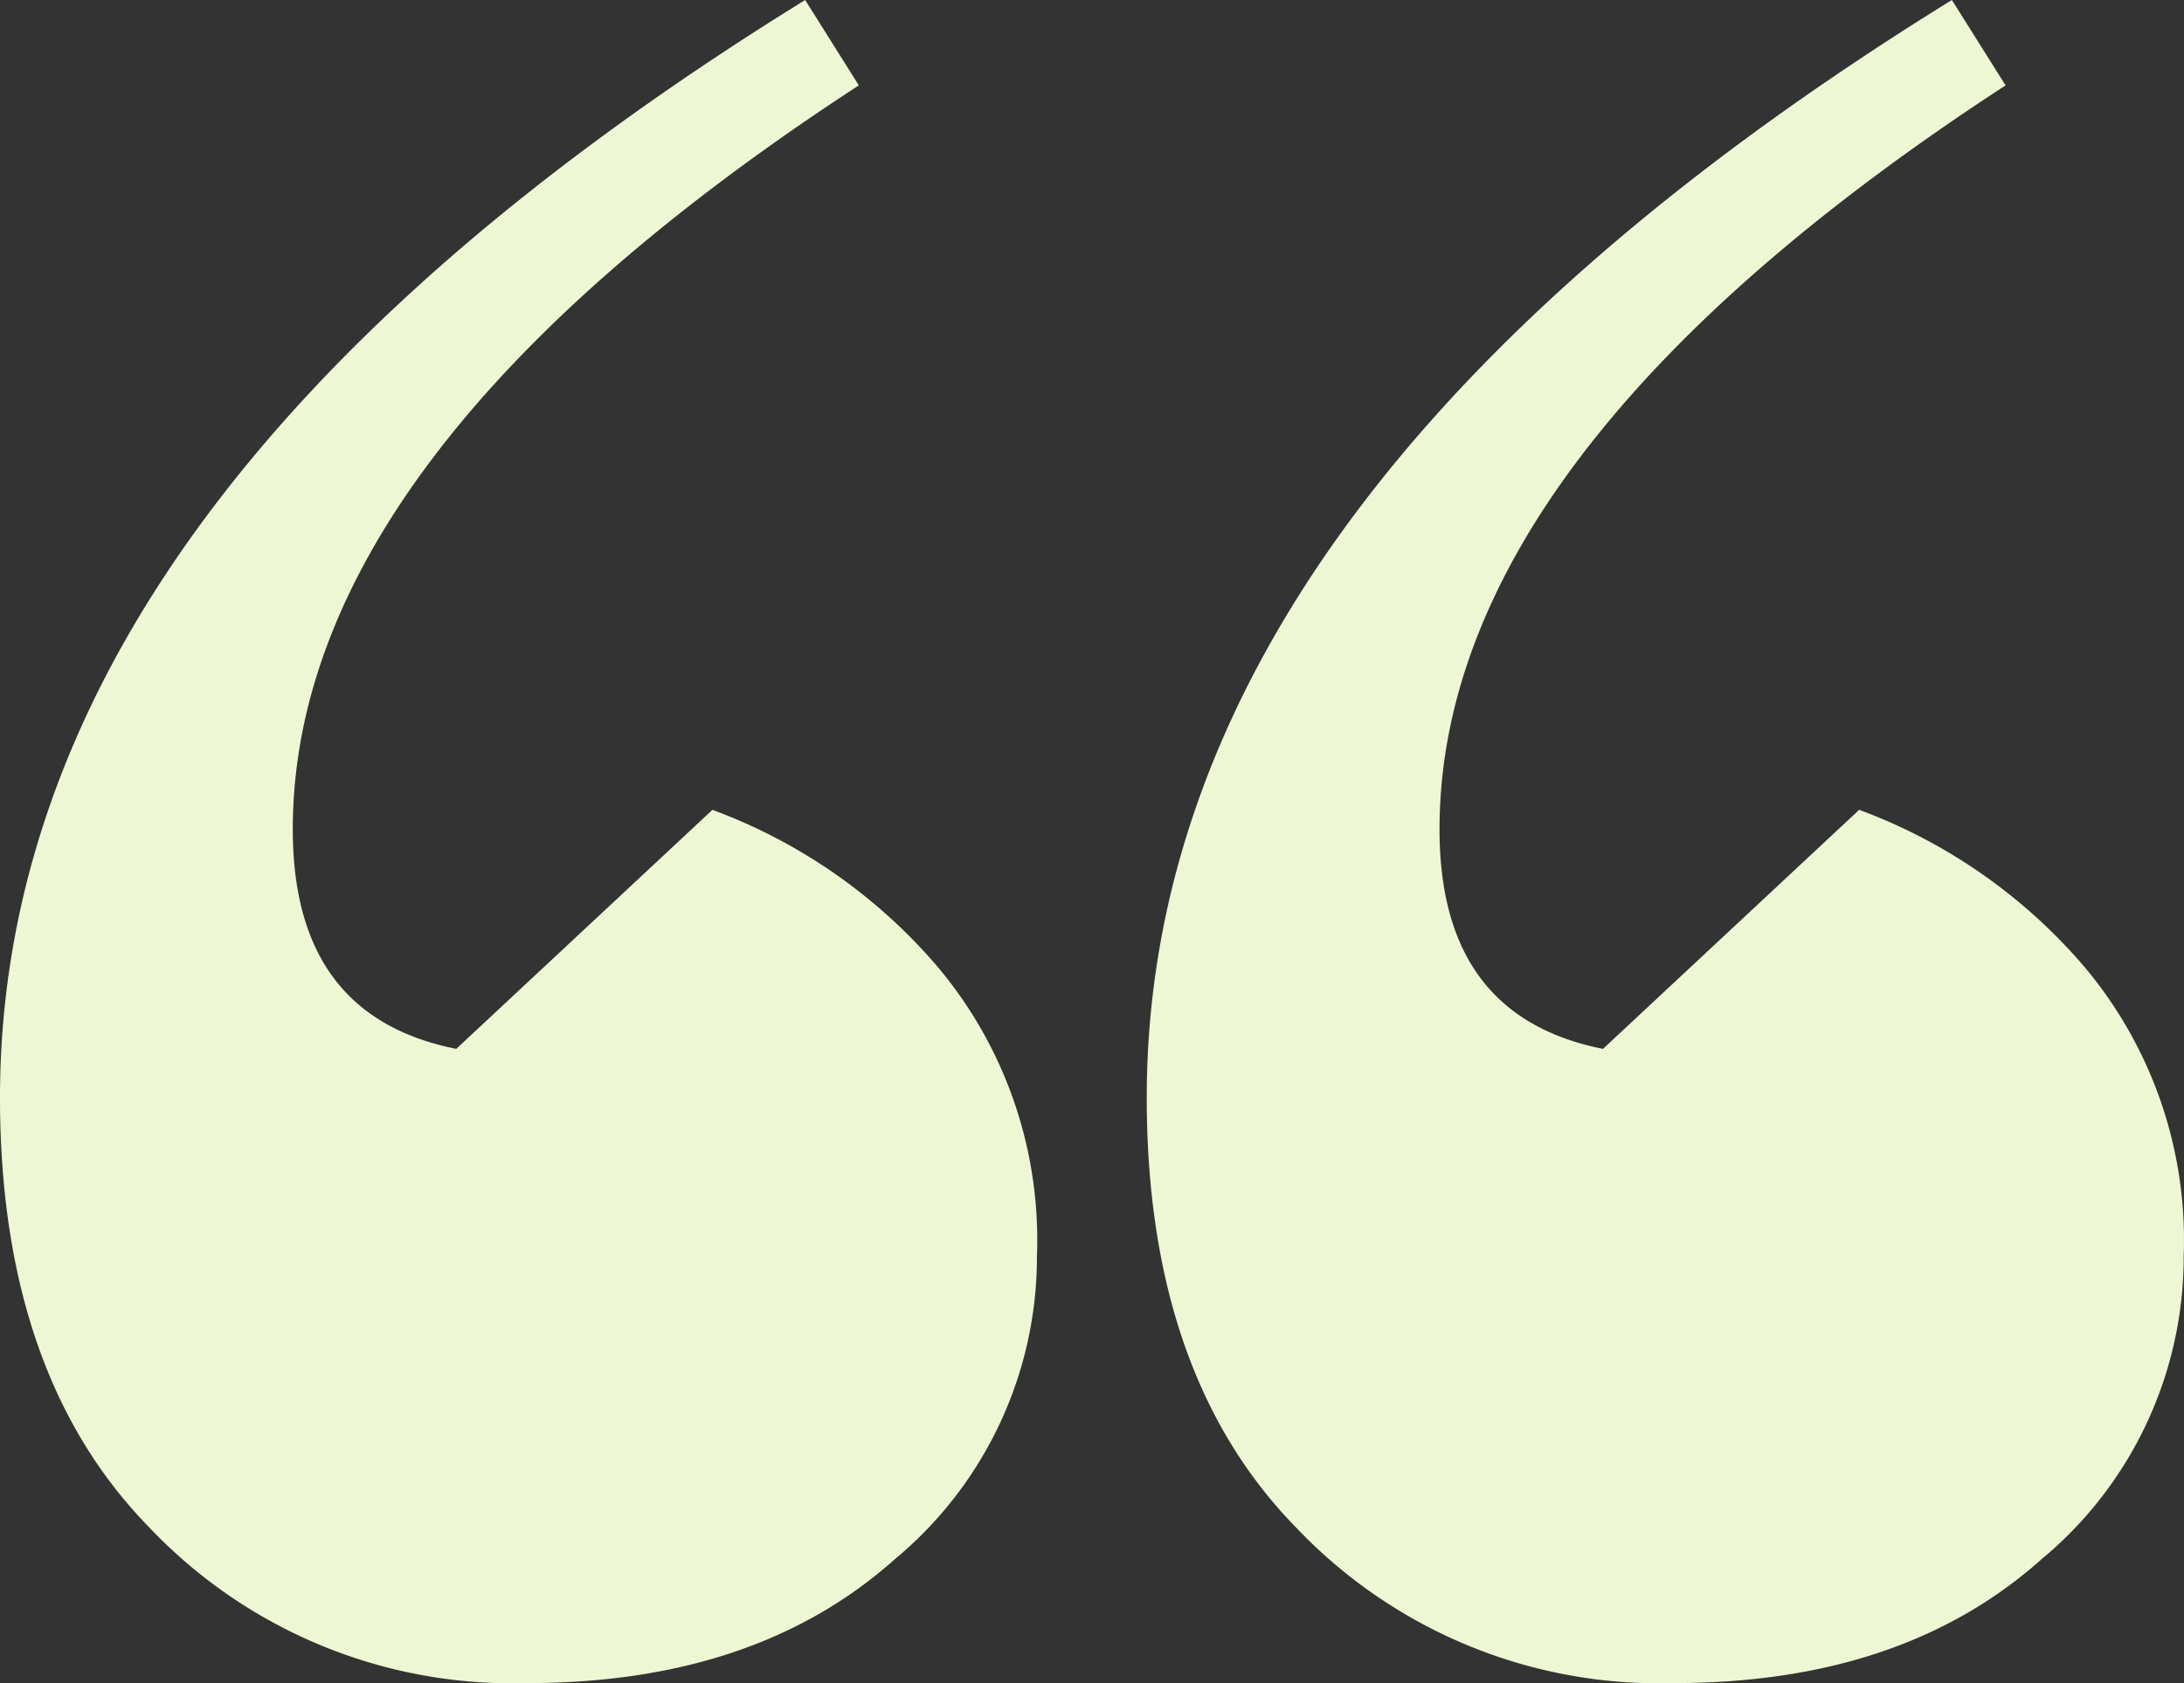 <?xml version="1.0" encoding="UTF-8"?> <svg xmlns="http://www.w3.org/2000/svg" id="uvodzovky-zelena" width="89.513" height="69.009" viewBox="0 0 89.513 69.009"><rect x="0" y="0" width="89.513" height="69.009" fill="#333333" stroke="none"/><path id="Path_1803" data-name="Path 1803" d="M127.9,197.9l2.2,3.5c-15.5,10.1-23.2,20.3-23.2,30.5,0,5.1,2.2,8.1,6.7,9l10.5-9.8a22.3,22.3,0,0,1,9.2,6.4,17.4,17.4,0,0,1,4.1,11.9,16.1,16.1,0,0,1-5.8,12.4c-3.8,3.4-8.8,5.1-15.1,5.1a20.5,20.5,0,0,1-15.5-6.4c-4.1-4.2-6.1-10.1-6.1-17.6Q94.9,218.3,127.9,197.9Zm47,0,2.2,3.5c-15.5,10.1-23.2,20.3-23.2,30.5,0,5.1,2.2,8.1,6.7,9l10.5-9.8a22.3,22.3,0,0,1,9.2,6.4,17.4,17.4,0,0,1,4.1,11.9,16.1,16.1,0,0,1-5.8,12.4c-3.8,3.4-8.8,5.1-15.1,5.1a20.5,20.5,0,0,1-15.5-6.4c-4.1-4.2-6.1-10.1-6.1-17.6Q141.9,218.3,174.9,197.9Z" transform="translate(-94.9 -197.9)" fill="#eef7d4"></path></svg> 